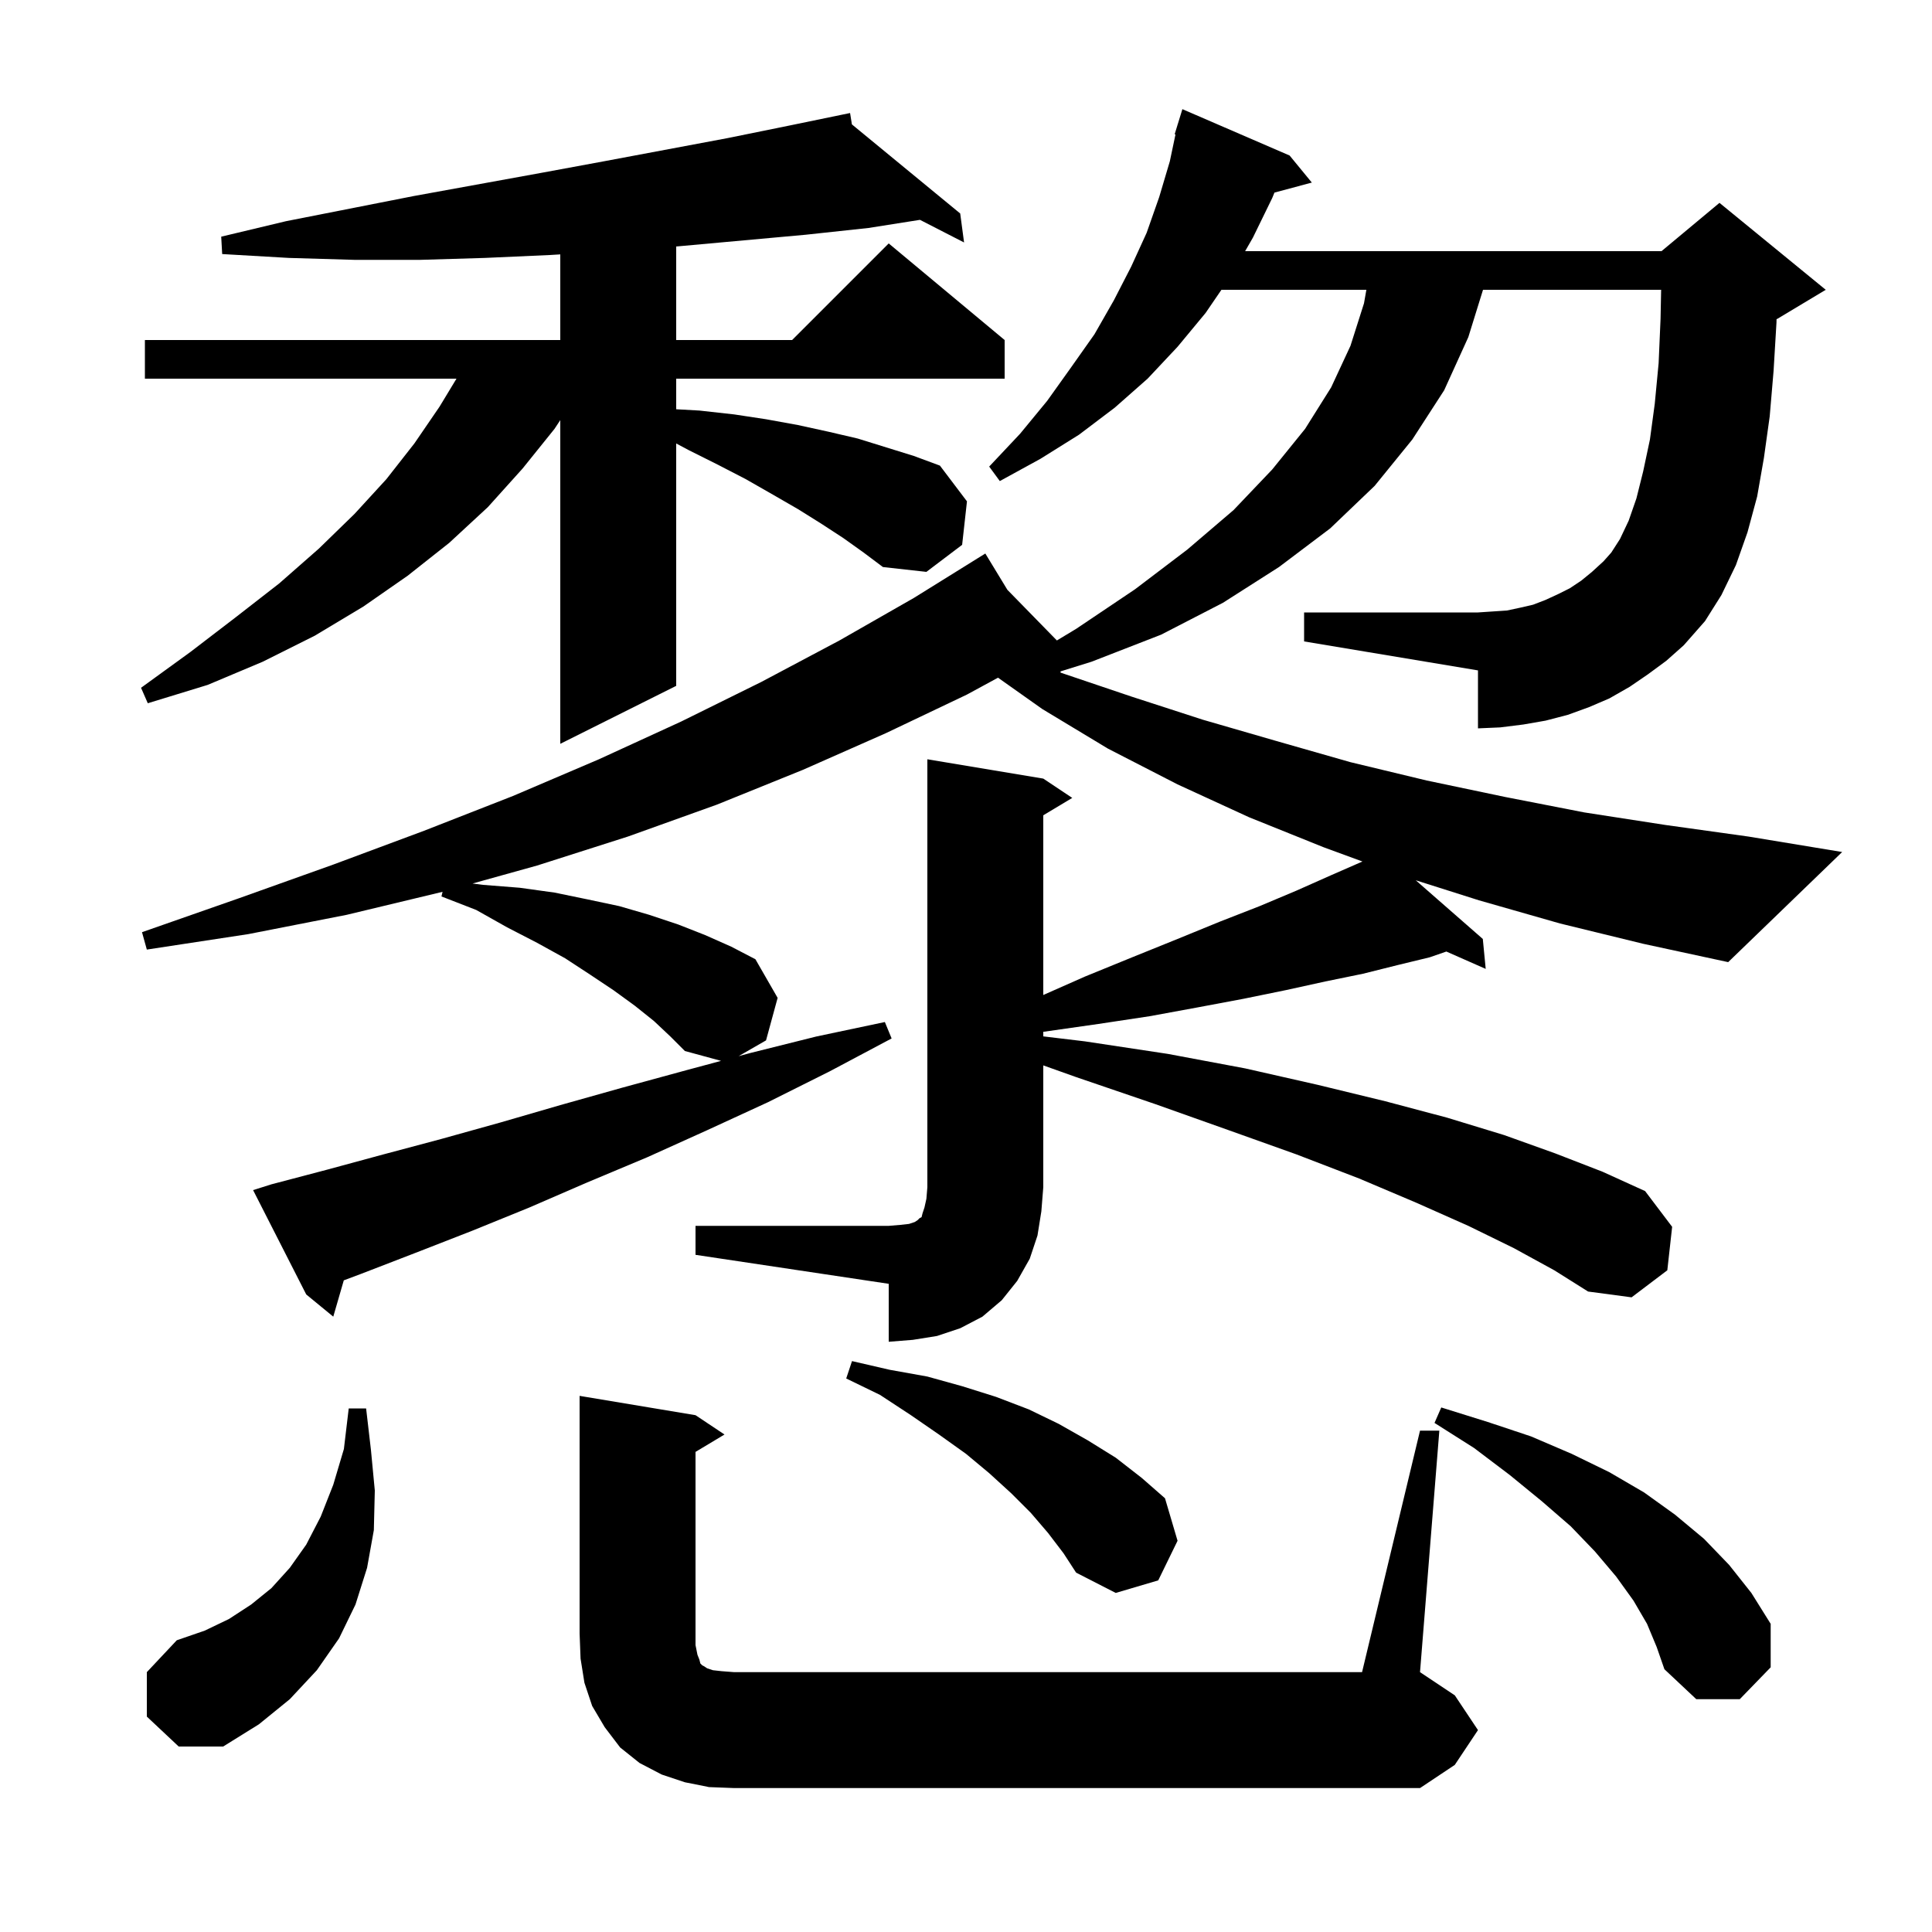 <svg xmlns="http://www.w3.org/2000/svg" xmlns:xlink="http://www.w3.org/1999/xlink" version="1.1" baseProfile="full" viewBox="0 0 200 200" width="200" height="200"><g fill="currentColor"><path d="M 147.0 148.1 L 149.0 148.1 L 147.0 173.1 L 150.6 175.5 L 153.0 179.1 L 150.6 182.7 L 147.0 185.1 L 76.0 185.1 L 73.4 185.0 L 70.9 184.5 L 68.5 183.7 L 66.2 182.5 L 64.2 180.9 L 62.6 178.8 L 61.3 176.6 L 60.5 174.2 L 60.1 171.7 L 60.0 169.1 L 60.0 144.5 L 72.0 146.5 L 75.0 148.5 L 72.0 150.3 L 72.0 170.3 L 72.2 171.3 L 72.4 171.8 L 72.5 172.2 L 72.7 172.4 L 72.9 172.5 L 73.2 172.7 L 73.8 172.9 L 74.7 173.0 L 76.0 173.1 L 141.0 173.1 Z M 15.2 177.7 L 15.2 173.1 L 18.3 169.8 L 21.2 168.8 L 23.7 167.6 L 26.0 166.1 L 28.1 164.4 L 30.0 162.3 L 31.7 159.9 L 33.2 157.0 L 34.5 153.7 L 35.6 150.0 L 36.1 145.8 L 37.9 145.8 L 38.4 150.1 L 38.8 154.3 L 38.7 158.4 L 38.0 162.3 L 36.8 166.1 L 35.1 169.6 L 32.8 172.9 L 30.0 175.9 L 26.8 178.5 L 23.1 180.8 L 18.5 180.8 Z M 170.5 168.1 L 169.1 165.7 L 167.3 163.2 L 165.1 160.6 L 162.6 158.0 L 159.6 155.4 L 156.3 152.7 L 152.6 149.9 L 148.5 147.3 L 149.2 145.7 L 154.0 147.2 L 158.5 148.7 L 162.7 150.5 L 166.6 152.4 L 170.2 154.5 L 173.4 156.8 L 176.4 159.3 L 179.0 162.0 L 181.3 164.9 L 183.3 168.1 L 183.3 172.6 L 180.1 175.9 L 175.6 175.9 L 172.3 172.8 L 171.5 170.5 Z M 108.5 158.7 L 106.7 156.6 L 104.7 154.6 L 102.4 152.5 L 100.0 150.5 L 97.2 148.5 L 94.3 146.5 L 91.1 144.4 L 87.6 142.7 L 88.2 140.9 L 92.1 141.8 L 96.0 142.5 L 99.6 143.5 L 103.1 144.6 L 106.5 145.9 L 109.6 147.4 L 112.6 149.1 L 115.5 150.9 L 118.2 153.0 L 120.6 155.1 L 121.9 159.5 L 119.9 163.6 L 115.5 164.9 L 111.4 162.8 L 110.1 160.8 Z M 72.0 126.9 L 92.0 126.9 L 93.2 126.8 L 94.1 126.7 L 94.7 126.5 L 95.0 126.3 L 95.2 126.1 L 95.4 126.0 L 95.5 125.6 L 95.7 125.0 L 95.9 124.1 L 96.0 122.9 L 96.0 78.6 L 108.0 80.6 L 111.0 82.6 L 108.0 84.4 L 108.0 103.002 L 112.3 101.1 L 117.2 99.1 L 121.9 97.2 L 126.3 95.4 L 130.4 93.8 L 134.2 92.2 L 137.8 90.6 L 141.0 89.2 L 141.038 89.182 L 137.0 87.7 L 129.3 84.6 L 121.9 81.2 L 114.7 77.5 L 107.9 73.4 L 103.314 70.154 L 100.1 71.9 L 91.7 75.9 L 83.1 79.7 L 74.2 83.3 L 65.0 86.6 L 55.6 89.6 L 48.915 91.461 L 50.0 91.6 L 53.8 91.9 L 57.4 92.4 L 60.8 93.1 L 64.1 93.8 L 67.2 94.7 L 70.2 95.7 L 73.0 96.8 L 75.7 98.0 L 78.2 99.3 L 80.5 103.3 L 79.3 107.7 L 76.46 109.333 L 77.7 109.0 L 84.5 107.3 L 91.6 105.8 L 92.3 107.5 L 85.9 110.9 L 79.5 114.1 L 73.2 117.0 L 67.0 119.8 L 60.8 122.4 L 54.8 125.0 L 48.9 127.4 L 43.0 129.7 L 37.3 131.9 L 35.589 132.541 L 34.5 136.3 L 31.7 134.0 L 26.2 123.2 L 28.1 122.6 L 33.8 121.1 L 39.7 119.5 L 45.7 117.9 L 51.8 116.2 L 58.0 114.4 L 64.4 112.6 L 71.0 110.8 L 74.644 109.821 L 70.9 108.8 L 69.4 107.3 L 67.7 105.7 L 65.7 104.1 L 63.5 102.5 L 61.1 100.9 L 58.5 99.2 L 55.6 97.6 L 52.5 96.0 L 49.3 94.2 L 45.7 92.8 L 45.813 92.321 L 35.9 94.7 L 25.7 96.7 L 15.2 98.3 L 14.7 96.5 L 24.7 93.0 L 34.5 89.5 L 43.9 86.0 L 53.1 82.4 L 62.0 78.6 L 70.5 74.7 L 78.8 70.6 L 86.9 66.3 L 94.6 61.9 L 101.13 57.841 L 101.1 57.8 L 101.136 57.837 L 102.0 57.3 L 104.285 61.059 L 109.408 66.301 L 111.4 65.1 L 117.5 61.0 L 122.9 56.9 L 127.7 52.8 L 131.7 48.6 L 135.1 44.4 L 137.8 40.1 L 139.8 35.8 L 141.2 31.4 L 141.447 30.0 L 126.442 30.0 L 124.8 32.4 L 121.9 35.9 L 118.8 39.2 L 115.4 42.2 L 111.7 45.0 L 107.7 47.5 L 103.5 49.8 L 102.4 48.3 L 105.6 44.9 L 108.4 41.5 L 110.9 38.0 L 113.3 34.6 L 115.3 31.1 L 117.1 27.6 L 118.7 24.1 L 120.0 20.4 L 121.1 16.7 L 121.686 13.916 L 121.6 13.9 L 121.883 12.979 L 121.9 12.9 L 121.907 12.902 L 122.4 11.3 L 133.5 16.1 L 135.8 18.9 L 131.931 19.936 L 131.7 20.5 L 129.7 24.6 L 128.895 26.0 L 172.0 26.0 L 178.0 21.0 L 189.0 30.0 L 184.0 33.0 L 183.907 33.039 L 183.9 33.4 L 183.6 38.4 L 183.2 43.1 L 182.6 47.4 L 181.9 51.4 L 180.9 55.1 L 179.7 58.5 L 178.2 61.6 L 176.5 64.3 L 174.3 66.8 L 172.5 68.4 L 170.6 69.8 L 168.7 71.1 L 166.6 72.3 L 164.5 73.2 L 162.3 74.0 L 160.0 74.6 L 157.7 75.0 L 155.3 75.3 L 153.0 75.4 L 153.0 69.4 L 135.0 66.4 L 135.0 63.4 L 153.0 63.4 L 156.0 63.2 L 157.4 62.9 L 158.7 62.6 L 160.0 62.1 L 161.3 61.5 L 162.5 60.9 L 163.7 60.1 L 164.8 59.2 L 166.0 58.1 L 166.8 57.2 L 167.7 55.8 L 168.6 53.9 L 169.4 51.6 L 170.1 48.8 L 170.8 45.5 L 171.3 41.8 L 171.7 37.6 L 171.9 33.0 L 171.96 30.0 L 153.521 30.0 L 152.0 34.9 L 149.5 40.4 L 146.2 45.5 L 142.3 50.3 L 137.7 54.7 L 132.4 58.7 L 126.6 62.4 L 120.2 65.7 L 113.0 68.5 L 109.785 69.502 L 109.789 69.63 L 117.1 72.1 L 124.5 74.5 L 132.1 76.7 L 139.8 78.9 L 147.7 80.8 L 155.8 82.5 L 164.0 84.1 L 172.4 85.4 L 181.0 86.6 L 190.7 88.2 L 178.9 99.6 L 170.1 97.7 L 161.5 95.6 L 153.1 93.2 L 146.558 91.126 L 153.5 97.2 L 153.8 100.3 L 149.727 98.503 L 148.0 99.1 L 144.7 99.9 L 141.1 100.8 L 137.2 101.6 L 133.1 102.5 L 128.7 103.4 L 123.9 104.3 L 119.0 105.2 L 113.7 106.0 L 108.1 106.8 L 108.0 106.812 L 108.0 107.286 L 112.3 107.8 L 120.9 109.1 L 128.9 110.6 L 136.4 112.3 L 143.4 114.0 L 149.8 115.7 L 155.7 117.5 L 161.0 119.4 L 165.9 121.3 L 170.3 123.3 L 173.1 127.0 L 172.6 131.5 L 168.9 134.3 L 164.4 133.7 L 160.9 131.5 L 156.7 129.2 L 152.0 126.9 L 146.6 124.5 L 140.7 122.0 L 134.2 119.5 L 127.2 117.0 L 119.6 114.3 L 111.4 111.5 L 108.0 110.289 L 108.0 122.9 L 107.8 125.4 L 107.4 127.9 L 106.6 130.3 L 105.3 132.6 L 103.7 134.6 L 101.7 136.3 L 99.4 137.5 L 97.0 138.3 L 94.5 138.7 L 92.0 138.9 L 92.0 132.9 L 72.0 129.9 Z M 87.3 55.7 L 85.0 54.2 L 82.6 52.7 L 80.0 51.2 L 77.2 49.6 L 74.3 48.1 L 71.3 46.6 L 70.0 45.909 L 70.0 71.0 L 58.0 77.0 L 58.0 43.49 L 57.4 44.4 L 54.1 48.5 L 50.5 52.5 L 46.5 56.2 L 42.2 59.6 L 37.6 62.8 L 32.6 65.8 L 27.2 68.5 L 21.5 70.9 L 15.3 72.8 L 14.6 71.2 L 19.7 67.5 L 24.4 63.9 L 28.9 60.4 L 33.0 56.8 L 36.7 53.2 L 40.0 49.6 L 42.9 45.9 L 45.5 42.1 L 47.255 39.2 L 15.0 39.2 L 15.0 35.2 L 58.0 35.2 L 58.0 26.334 L 56.9 26.4 L 50.2 26.7 L 43.5 26.9 L 36.7 26.9 L 29.9 26.7 L 23.0 26.3 L 22.9 24.5 L 29.6 22.9 L 42.8 20.3 L 56.0 17.9 L 62.5 16.7 L 75.3 14.3 L 81.7 13.0 L 87.001 11.906 L 87.0 11.9 L 87.006 11.905 L 88.0 11.7 L 88.188 12.877 L 99.4 22.1 L 99.8 25.1 L 95.235 22.758 L 89.9 23.6 L 83.4 24.3 L 70.2 25.5 L 70.0 25.515 L 70.0 35.2 L 82.0 35.2 L 92.0 25.2 L 104.0 35.2 L 104.0 39.2 L 70.0 39.2 L 70.0 42.367 L 72.4 42.5 L 76.0 42.9 L 79.3 43.4 L 82.6 44.0 L 85.8 44.7 L 88.8 45.4 L 94.6 47.2 L 97.3 48.2 L 100.1 51.9 L 99.6 56.4 L 95.9 59.2 L 91.4 58.7 L 89.4 57.2 Z "/></g></svg>